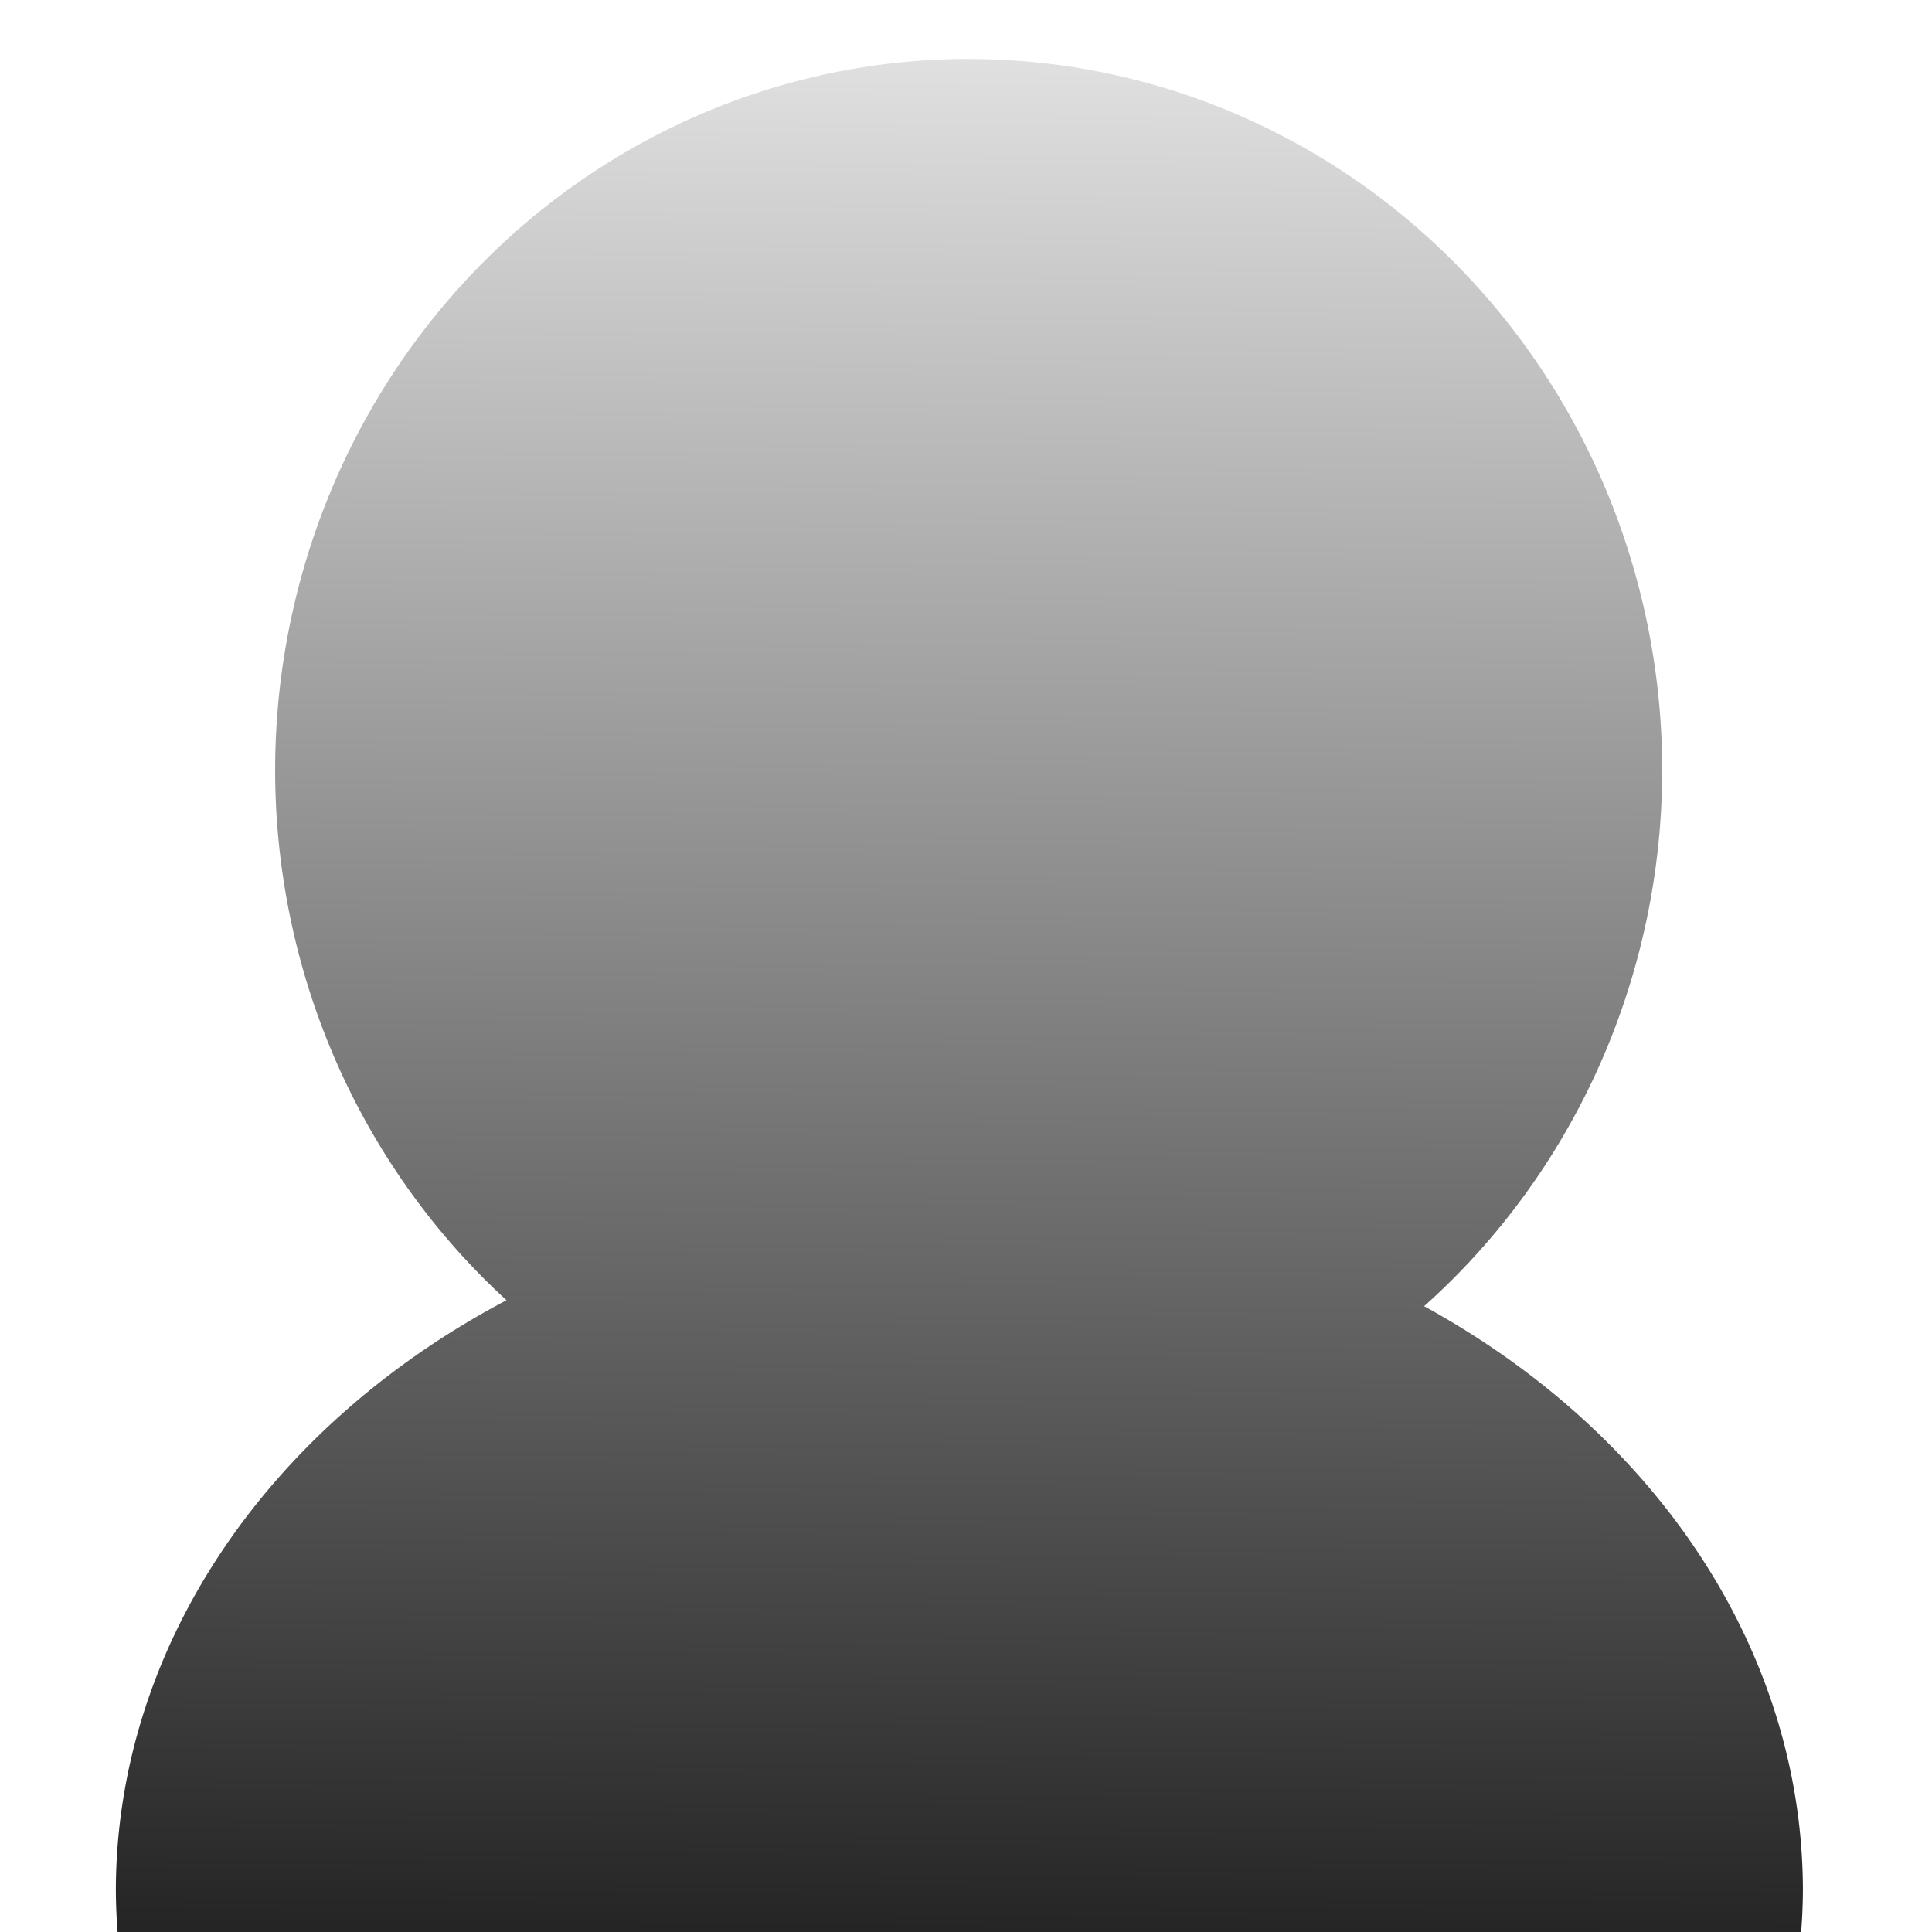 <?xml version="1.0" encoding="UTF-8"?>
<svg width="1440" height="1440" version="1.1" viewBox="0 0 381 381" xmlns="http://www.w3.org/2000/svg" xmlns:xlink="http://www.w3.org/1999/xlink">
<defs>
<linearGradient id="a" x1="187.8" x2="191.03" y1="380.64" y2="11.62" gradientUnits="userSpaceOnUse">
<stop stop-color="#252525" offset="0"/>
<stop stop-color="#e0e0e0" offset="1"/>
</linearGradient>
</defs>
<path d="m191.03 11.62a136.77 140.29 0 0 0-136.77 140.29 136.77 140.29 0 0 0 45.619 104.5 166.35 138.15 0 0 0-77.033 116.47 166.35 138.15 0 0 0 0.353 8.21h331.99a166.35 138.15 0 0 0 0.353-8.21 166.35 138.15 0 0 0-74.701-115.29 136.77 140.29 0 0 0 46.953-105.67 136.77 140.29 0 0 0-136.77-140.29z" fill="url(#a)" stroke-width="1.272"/>
</svg>
